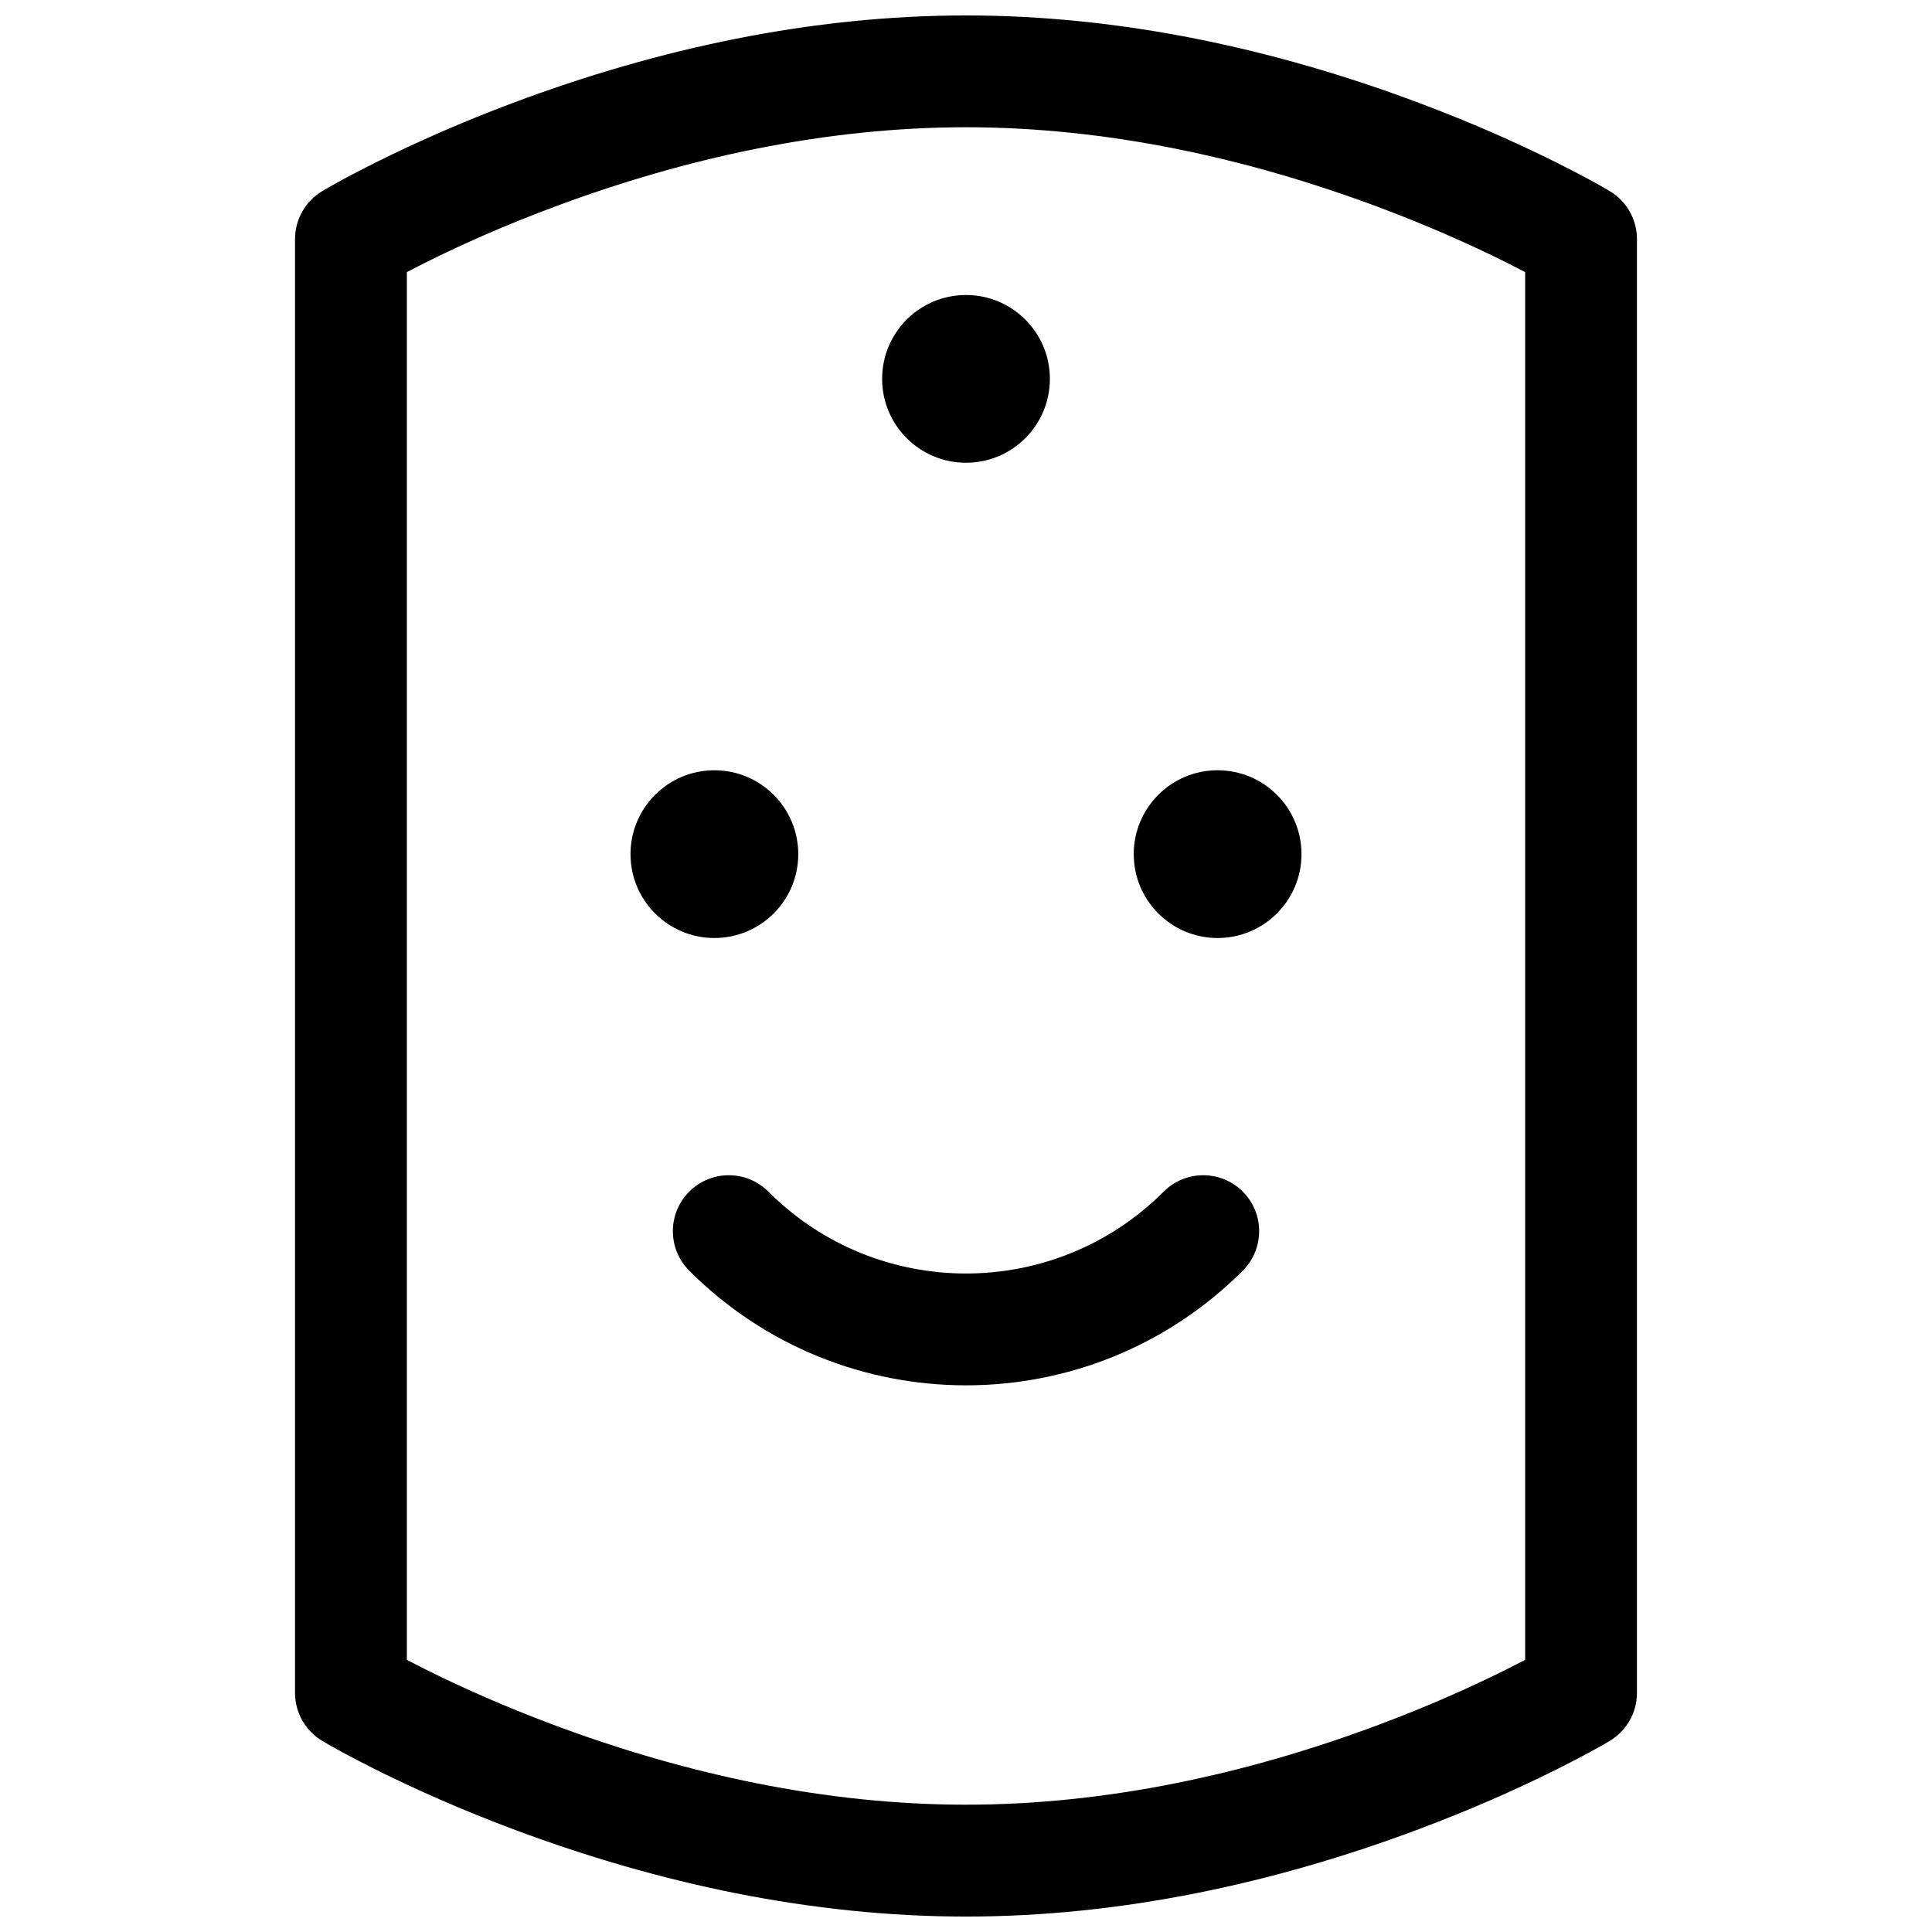 <?xml version="1.0" encoding="UTF-8"?>
<!-- Uploaded to: ICON Repo, www.iconrepo.com, Generator: ICON Repo Mixer Tools -->
<svg width="800px" height="800px" version="1.1" viewBox="144 144 512 512" xmlns="http://www.w3.org/2000/svg">
 <defs>
  <clipPath id="a">
   <path d="m222 148.09h356v503.81h-356z"/>
  </clipPath>
 </defs>
 <g clip-path="url(#a)">
  <path d="m229.38 194.66c2.629-1.578 7.359-4.191 13.961-7.492 10.867-5.434 23.145-10.852 36.617-15.902 38.59-14.473 79.184-23.172 120.04-23.172 40.855 0 81.449 8.699 120.04 23.172 13.473 5.051 25.754 10.469 36.617 15.902 6.606 3.301 11.332 5.914 13.965 7.492 4.461 2.676 7.191 7.5 7.191 12.707v385.27c0 5.203-2.731 10.027-7.191 12.703-2.633 1.578-7.359 4.191-13.965 7.496-10.863 5.43-23.145 10.848-36.617 15.902-38.59 14.469-79.184 23.168-120.04 23.168-40.859 0-81.453-8.699-120.04-23.168-13.473-5.055-25.75-10.473-36.617-15.902-6.602-3.305-11.332-5.918-13.961-7.496-4.465-2.676-7.195-7.5-7.195-12.703v-385.27c0-5.207 2.731-10.031 7.195-12.707zm22.441 389.22c1.484 0.777 3.078 1.594 4.773 2.441 9.973 4.984 21.309 9.988 33.77 14.66 35.496 13.312 72.699 21.281 109.64 21.281s74.137-7.969 109.63-21.281c12.461-4.672 23.797-9.676 33.77-14.66 1.695-0.848 3.289-1.664 4.777-2.441v-367.77c-1.488-0.781-3.082-1.598-4.777-2.445-9.973-4.984-21.309-9.988-33.77-14.66-35.496-13.312-72.695-21.281-109.63-21.281s-74.141 7.969-109.64 21.281c-12.461 4.672-23.797 9.676-33.77 14.66-1.695 0.848-3.289 1.664-4.773 2.445zm200.57-124.09c5.789-5.785 15.172-5.785 20.957 0s5.785 15.168 0 20.957c-40.508 40.508-106.18 40.508-146.69 0-5.785-5.789-5.785-15.172 0-20.957 5.789-5.785 15.172-5.785 20.957 0 28.934 28.934 75.844 28.934 104.78 0zm-119.07-67.207c-12.273 0-22.227-9.953-22.227-22.227 0-12.277 9.953-22.227 22.227-22.227 12.277 0 22.227 9.949 22.227 22.227 0 12.273-9.949 22.227-22.227 22.227zm133.36 0c-12.277 0-22.227-9.953-22.227-22.227 0-12.277 9.949-22.227 22.227-22.227 12.273 0 22.227 9.949 22.227 22.227 0 12.273-9.953 22.227-22.227 22.227zm-66.68-125.95c-12.277 0-22.227-9.949-22.227-22.227s9.949-22.227 22.227-22.227c12.273 0 22.227 9.949 22.227 22.227s-9.953 22.227-22.227 22.227z"/>
 </g>
</svg>